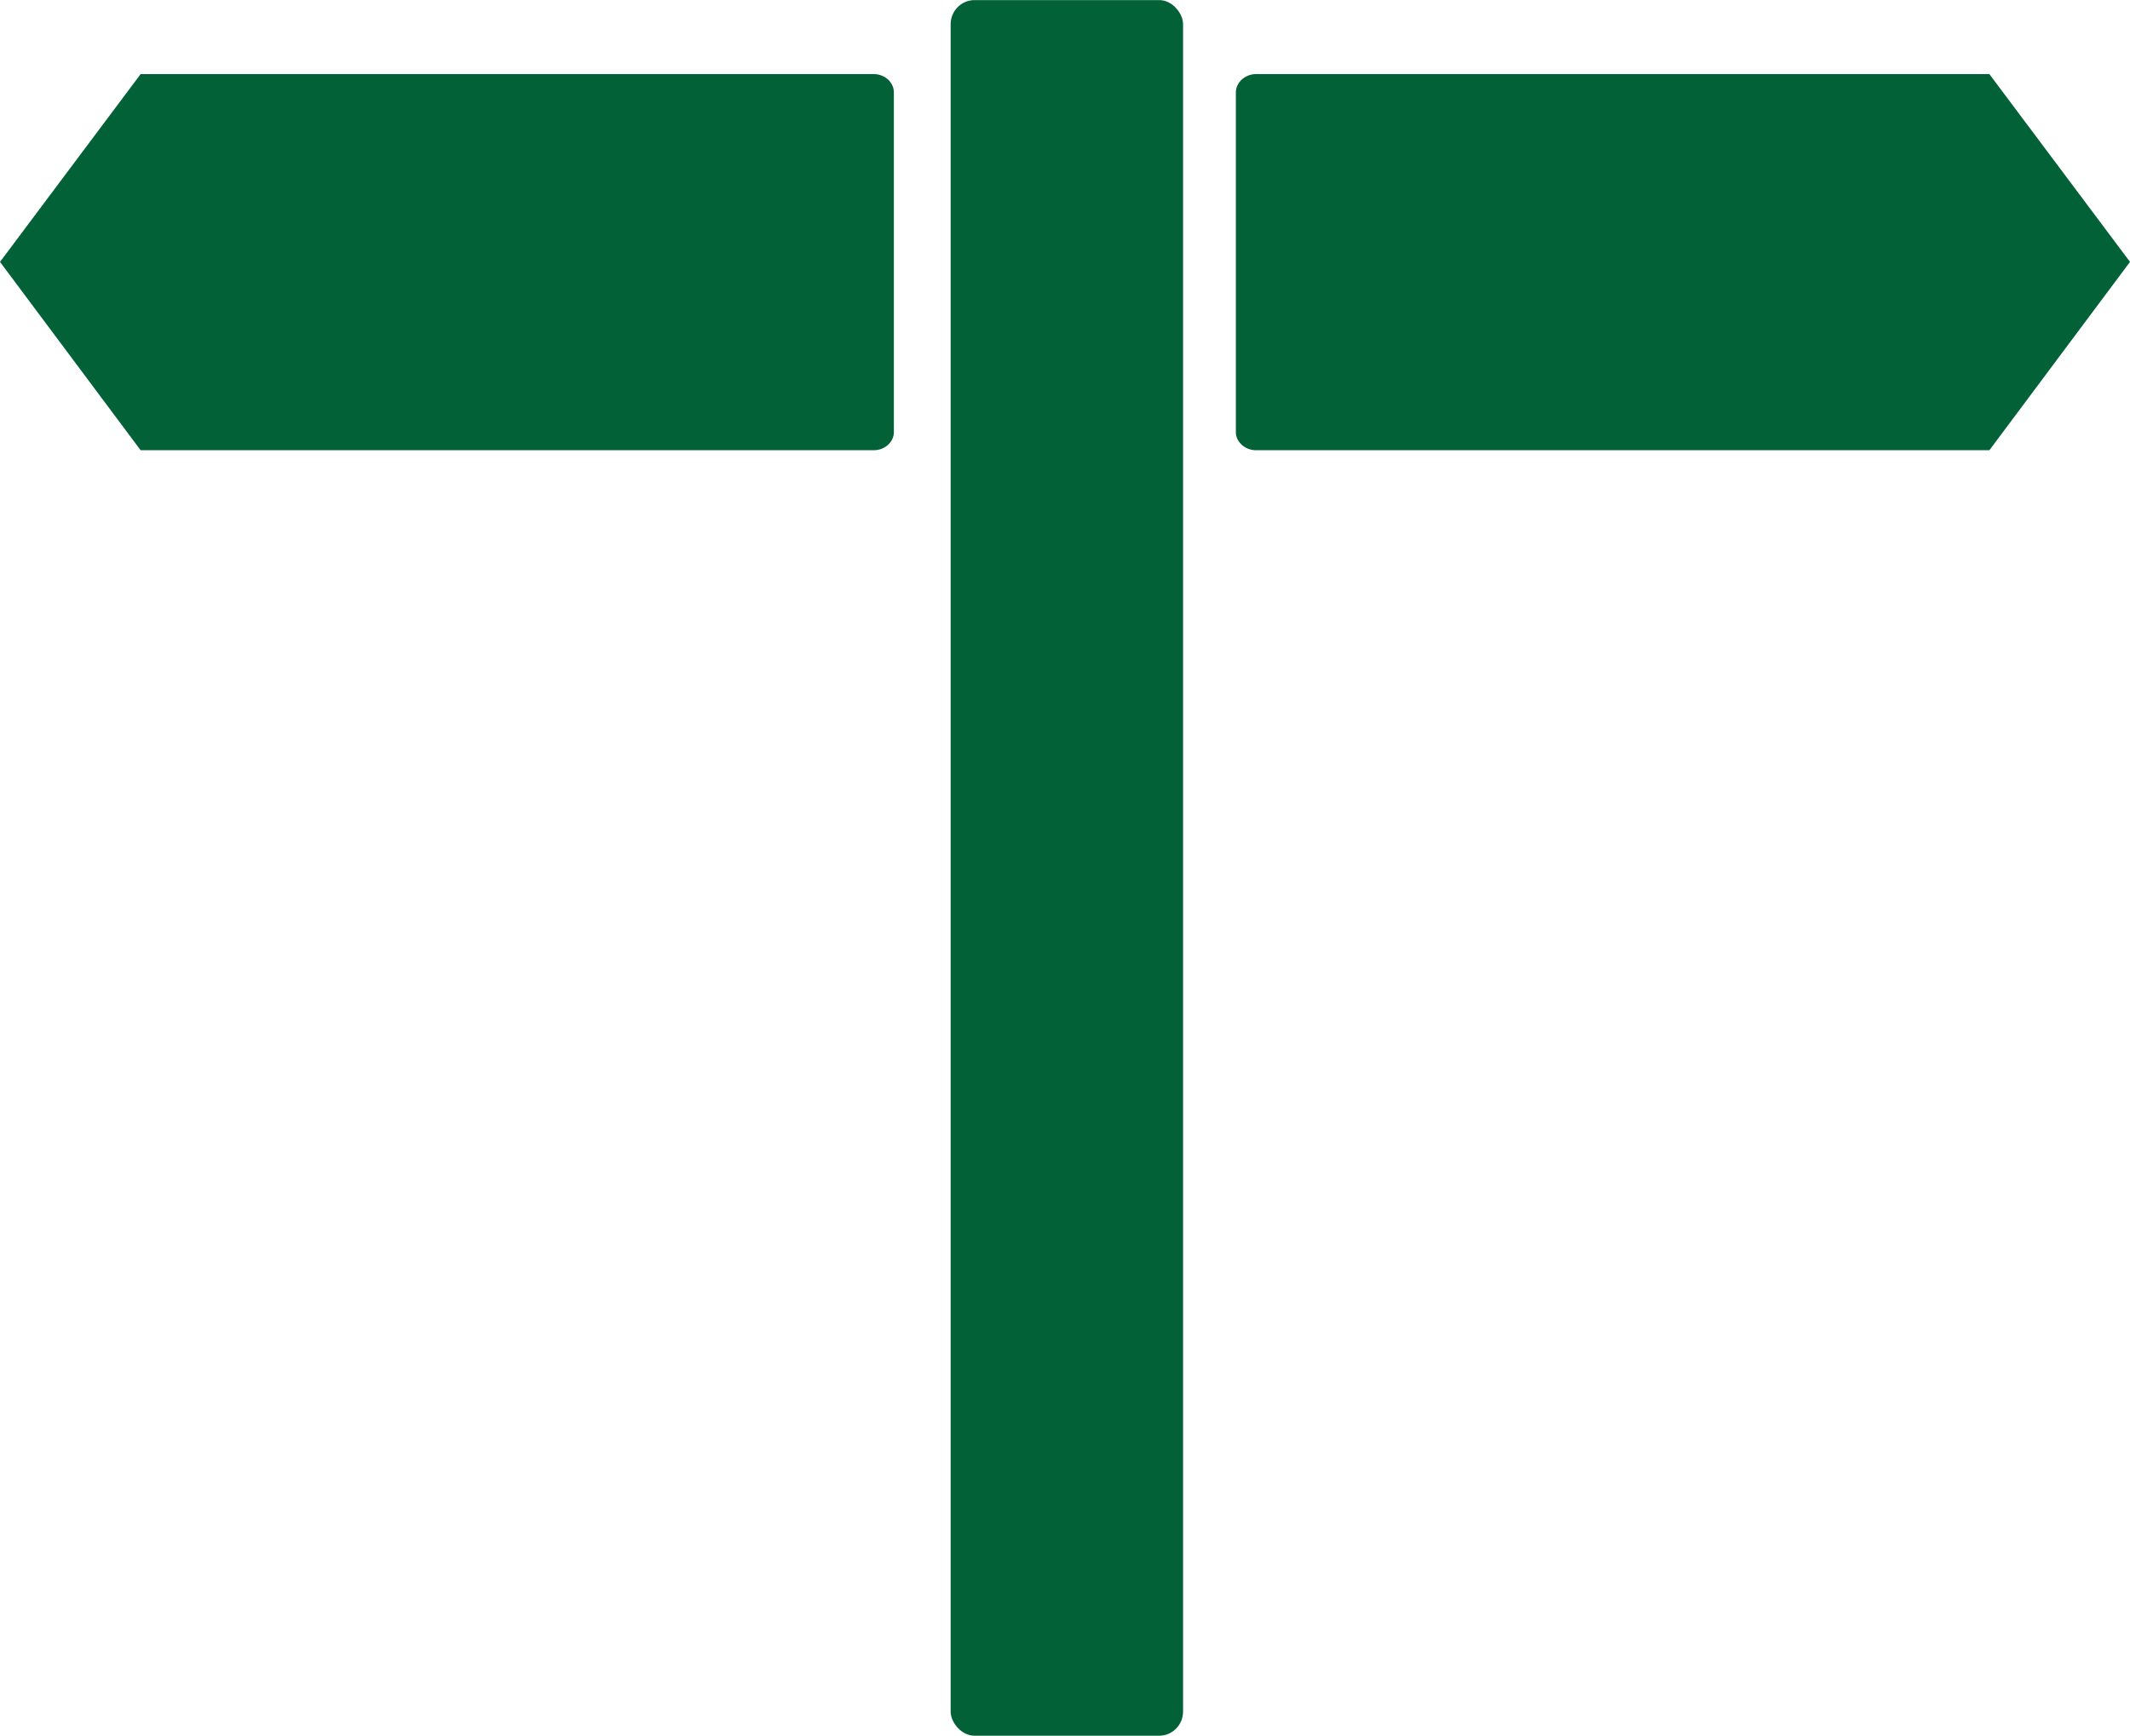 <?xml version="1.0" encoding="UTF-8"?>
<!DOCTYPE svg PUBLIC "-//W3C//DTD SVG 1.1//EN" "http://www.w3.org/Graphics/SVG/1.1/DTD/svg11.dtd">
<!-- Creator: CorelDRAW X6 -->
<svg xmlns="http://www.w3.org/2000/svg" xml:space="preserve" width="68.703mm" height="56mm" version="1.1" style="shape-rendering:geometricPrecision; text-rendering:geometricPrecision; image-rendering:optimizeQuality; fill-rule:evenodd; clip-rule:evenodd"
viewBox="0 0 8028 6543"
 xmlns:xlink="http://www.w3.org/1999/xlink">
 <defs>
  <style type="text/css">
   <![CDATA[
    .fil0 {fill:#036138}
   ]]>
  </style>
 </defs>
 <g id="Ebene_x0020_1">
  <rect class="fil0" x="3583" width="876" height="6543" rx="90" ry="91"/>
  <path class="fil0" d="M4734 279l2764 0 530 708 -530 710 -2764 0c-41,0 -76,-31 -76,-68l0 -1281c0,-38 35,-69 76,-69z"/>
  <path class="fil0" d="M3293 279l-2763 0 -530 708 530 710 2763 0c42,0 76,-31 76,-68l0 -1281c0,-38 -34,-69 -76,-69z"/>
 </g>
</svg>
